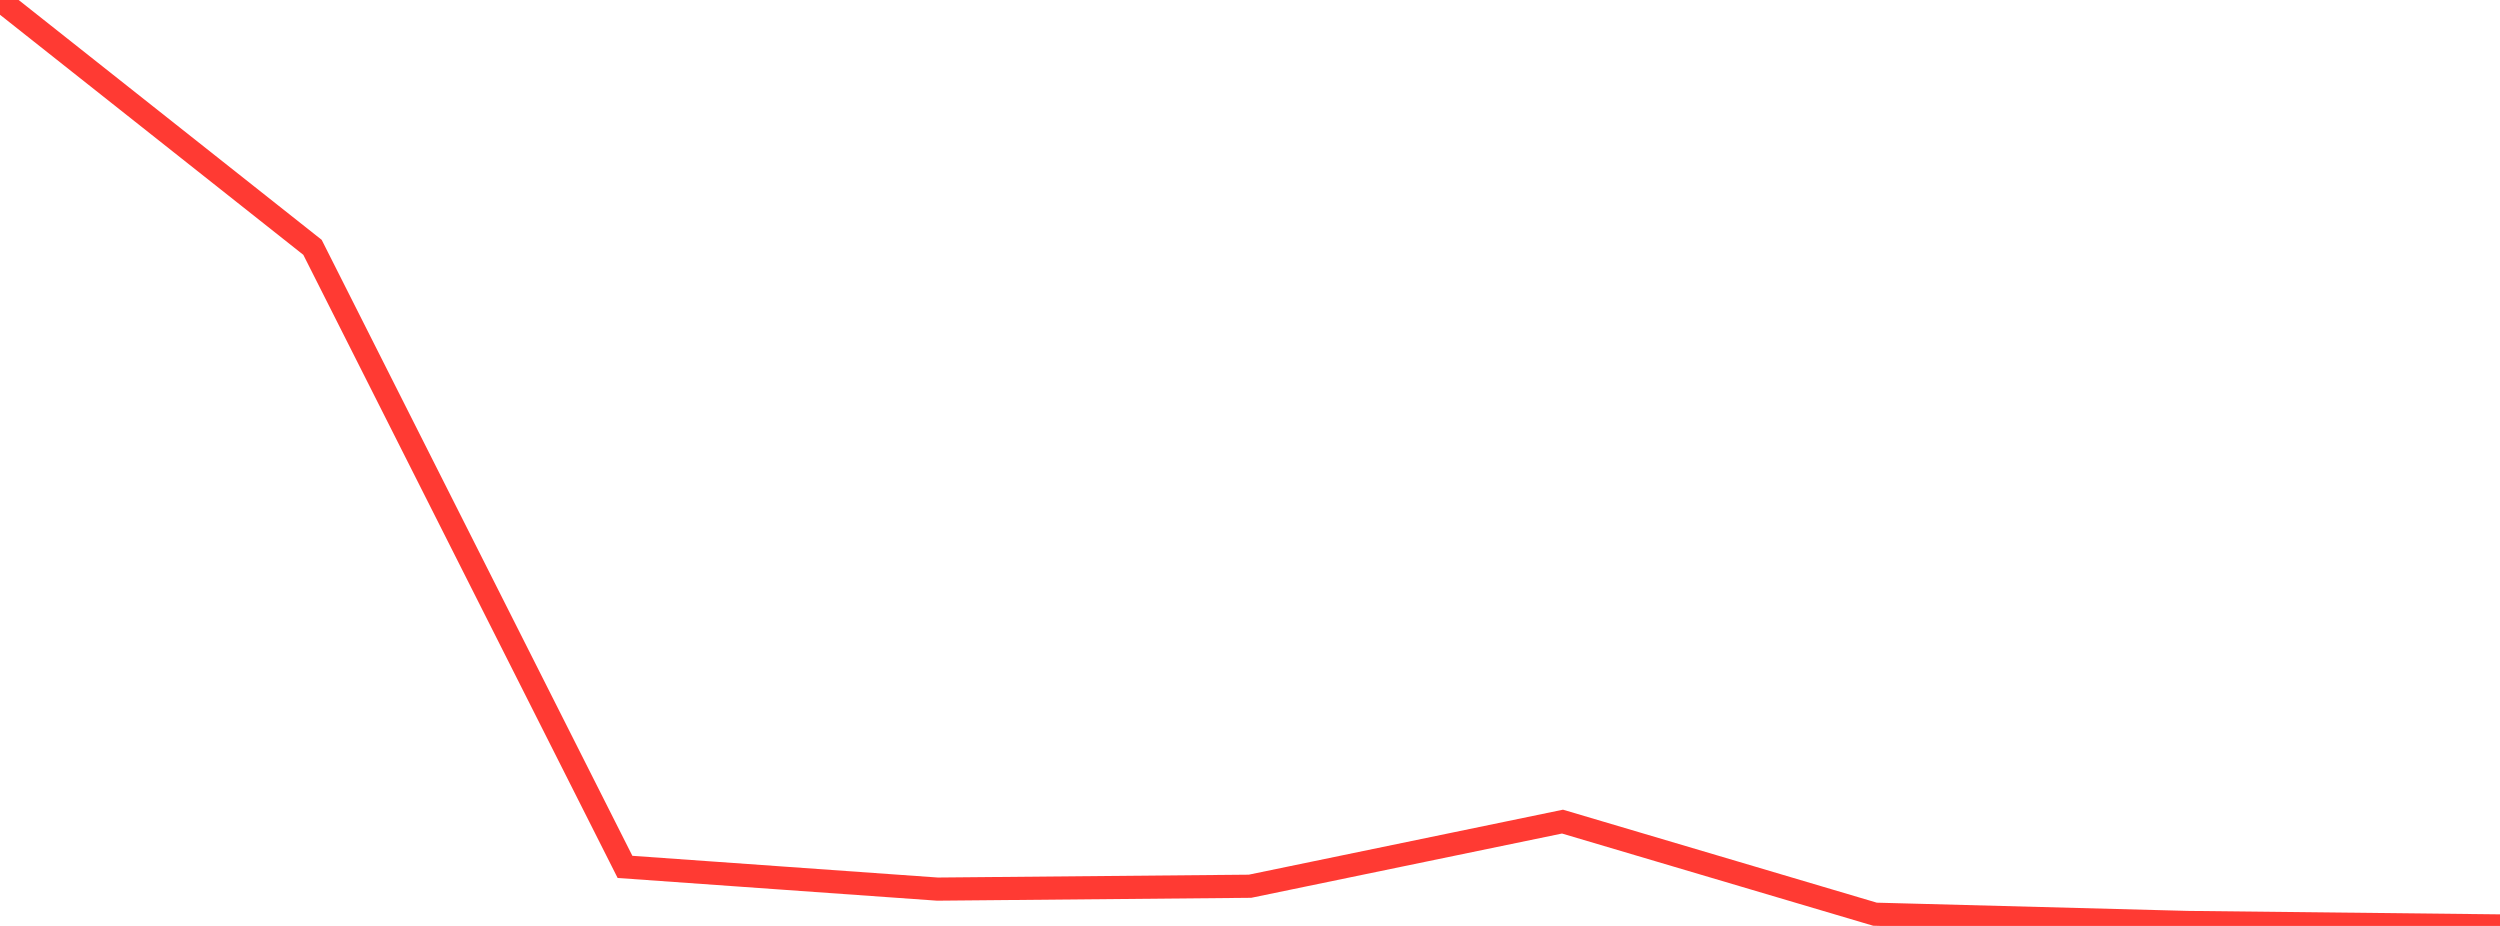 <?xml version="1.0" standalone="no"?>
<!DOCTYPE svg PUBLIC "-//W3C//DTD SVG 1.1//EN" "http://www.w3.org/Graphics/SVG/1.1/DTD/svg11.dtd">

<svg width="135" height="50" viewBox="0 0 135 50" preserveAspectRatio="none" 
  xmlns="http://www.w3.org/2000/svg"
  xmlns:xlink="http://www.w3.org/1999/xlink">


<polyline points="0.0, 0.0 16.875, 13.356 33.75, 46.812 50.625, 48.012 67.5, 47.857 84.375, 44.367 101.25, 49.367 118.125, 49.813 135.0, 50.0" fill="none" stroke="#ff3a33" stroke-width="1.25"/>

</svg>